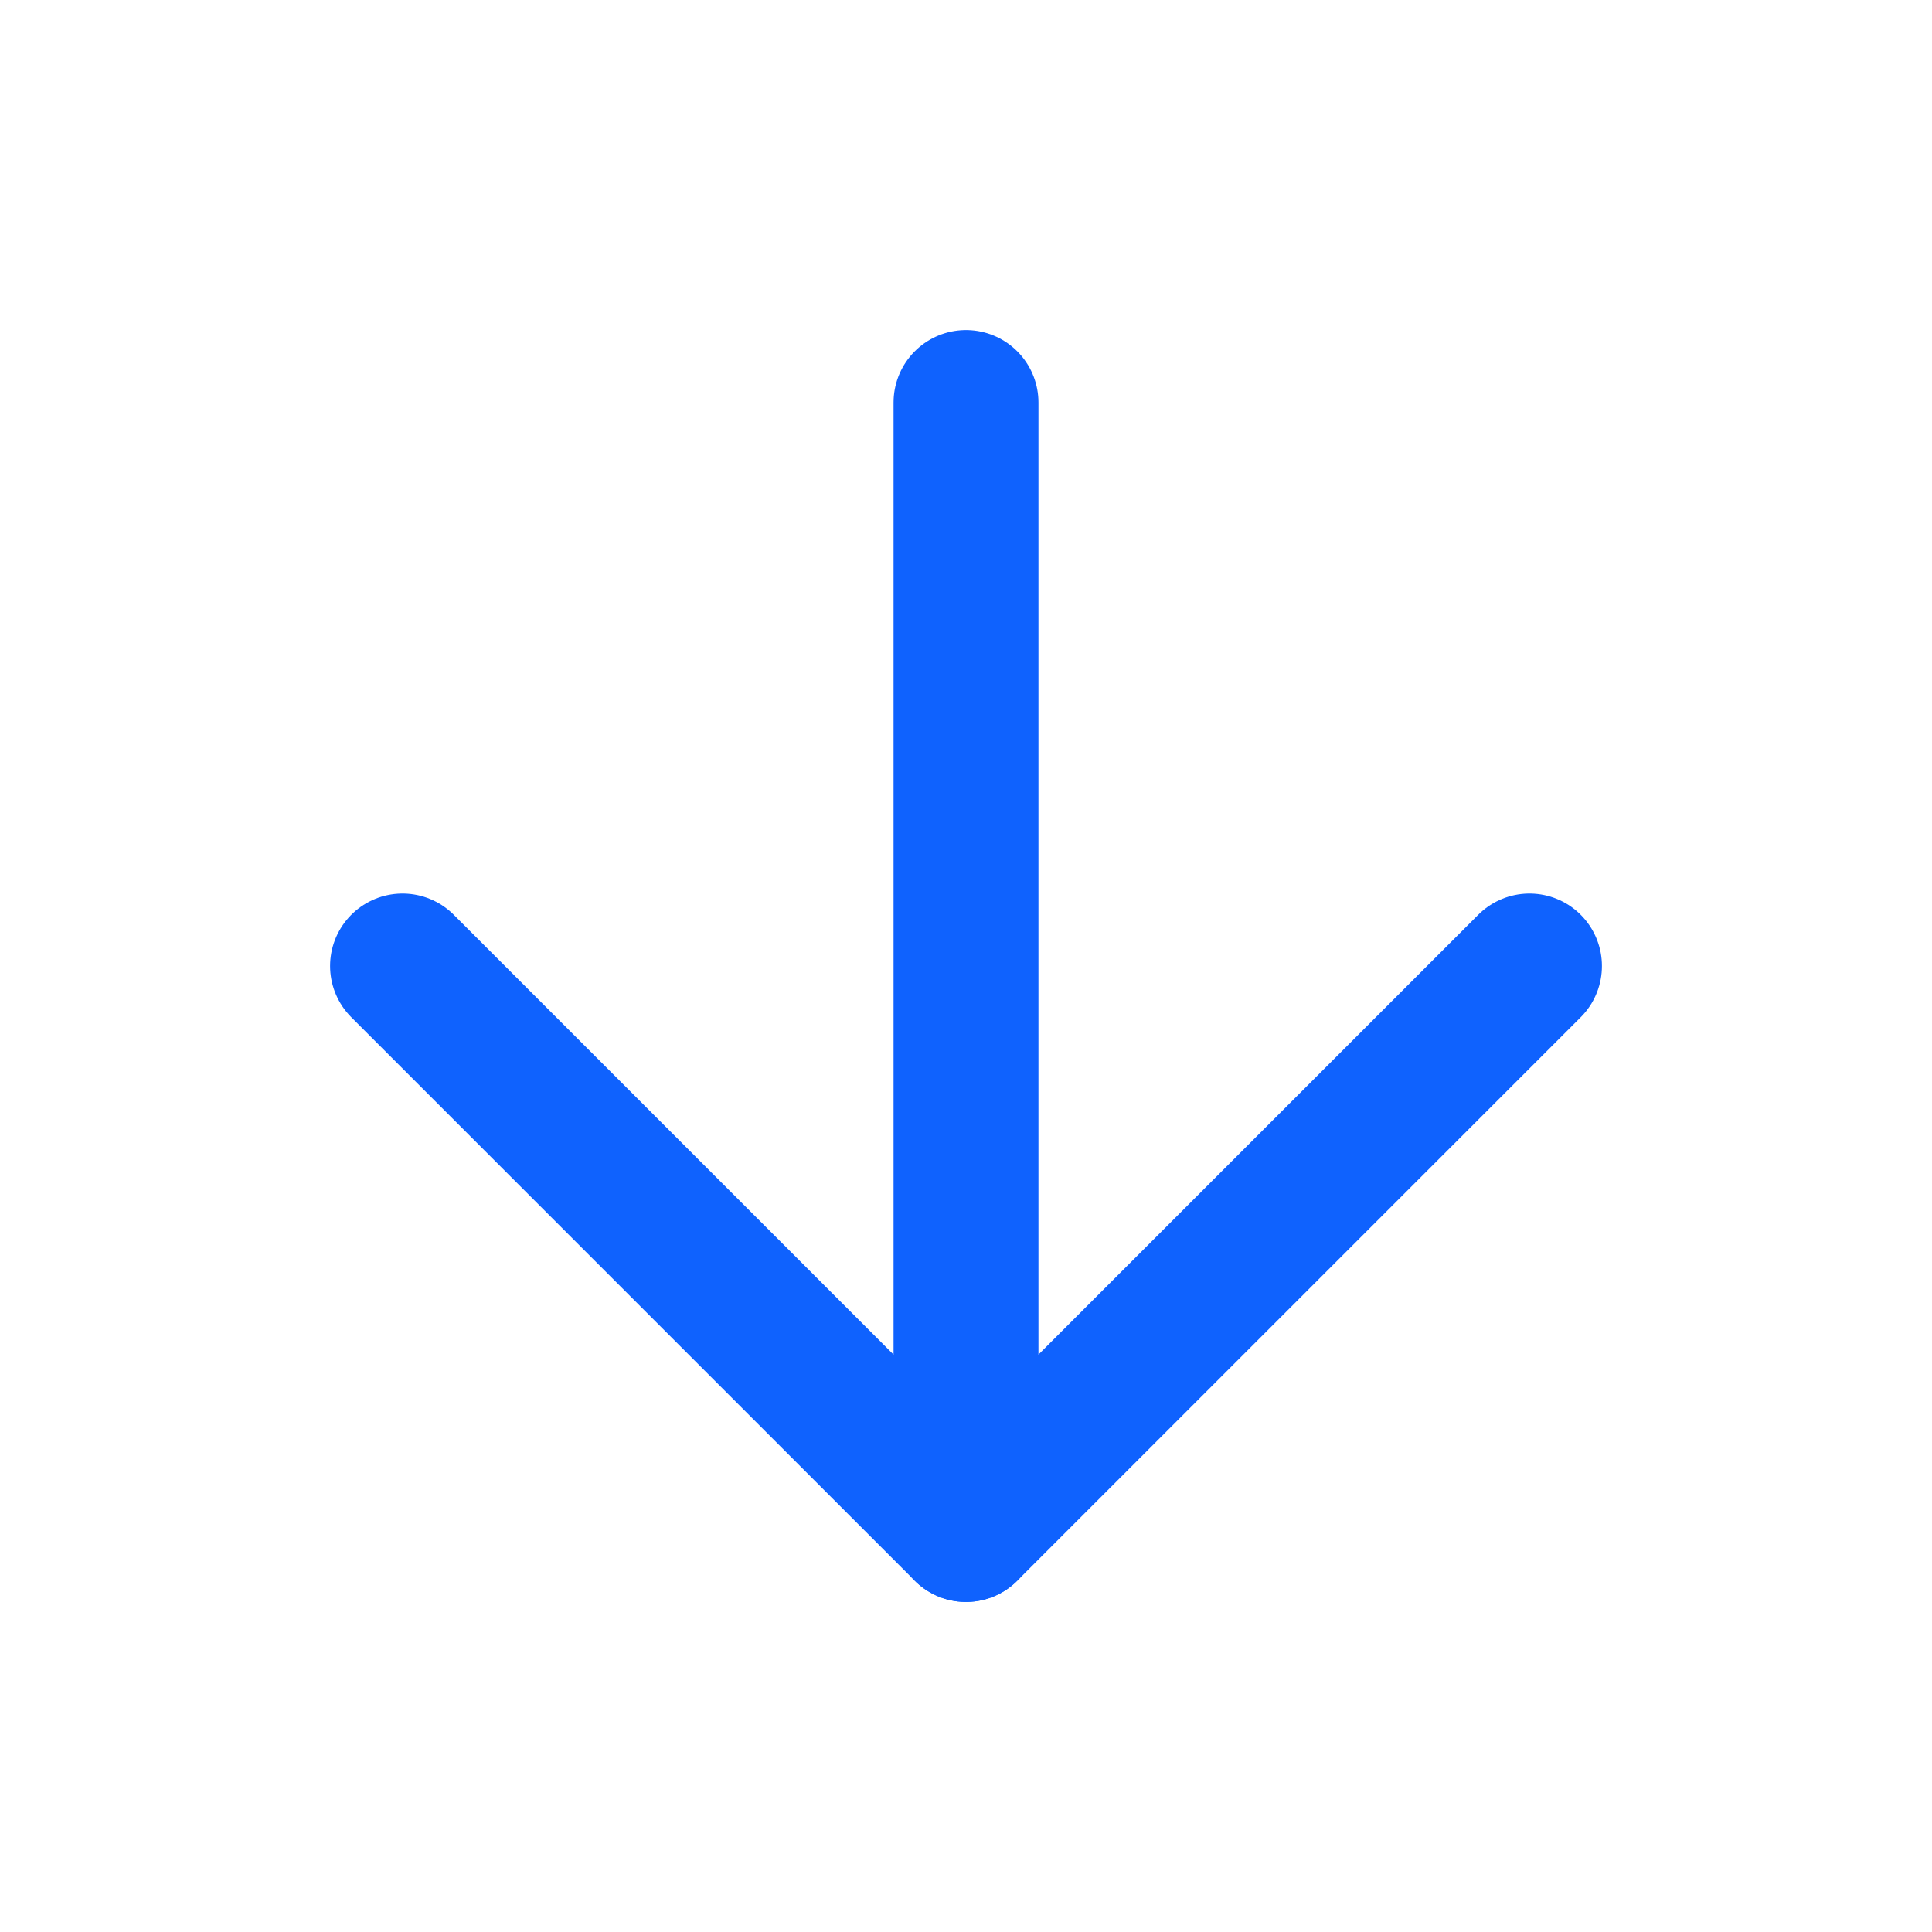 <svg width="20" height="20" viewBox="0 0 20 20" fill="none"
    xmlns="http://www.w3.org/2000/svg">
    <path d="M10 4.167V15.833" stroke="#0F62FE" stroke-width="1.5" stroke-linecap="round" stroke-linejoin="round"/>
    <path d="M15.833 10L10 15.833L4.167 10" stroke="#0F62FE" stroke-width="1.5" stroke-linecap="round" stroke-linejoin="round"/>
</svg>